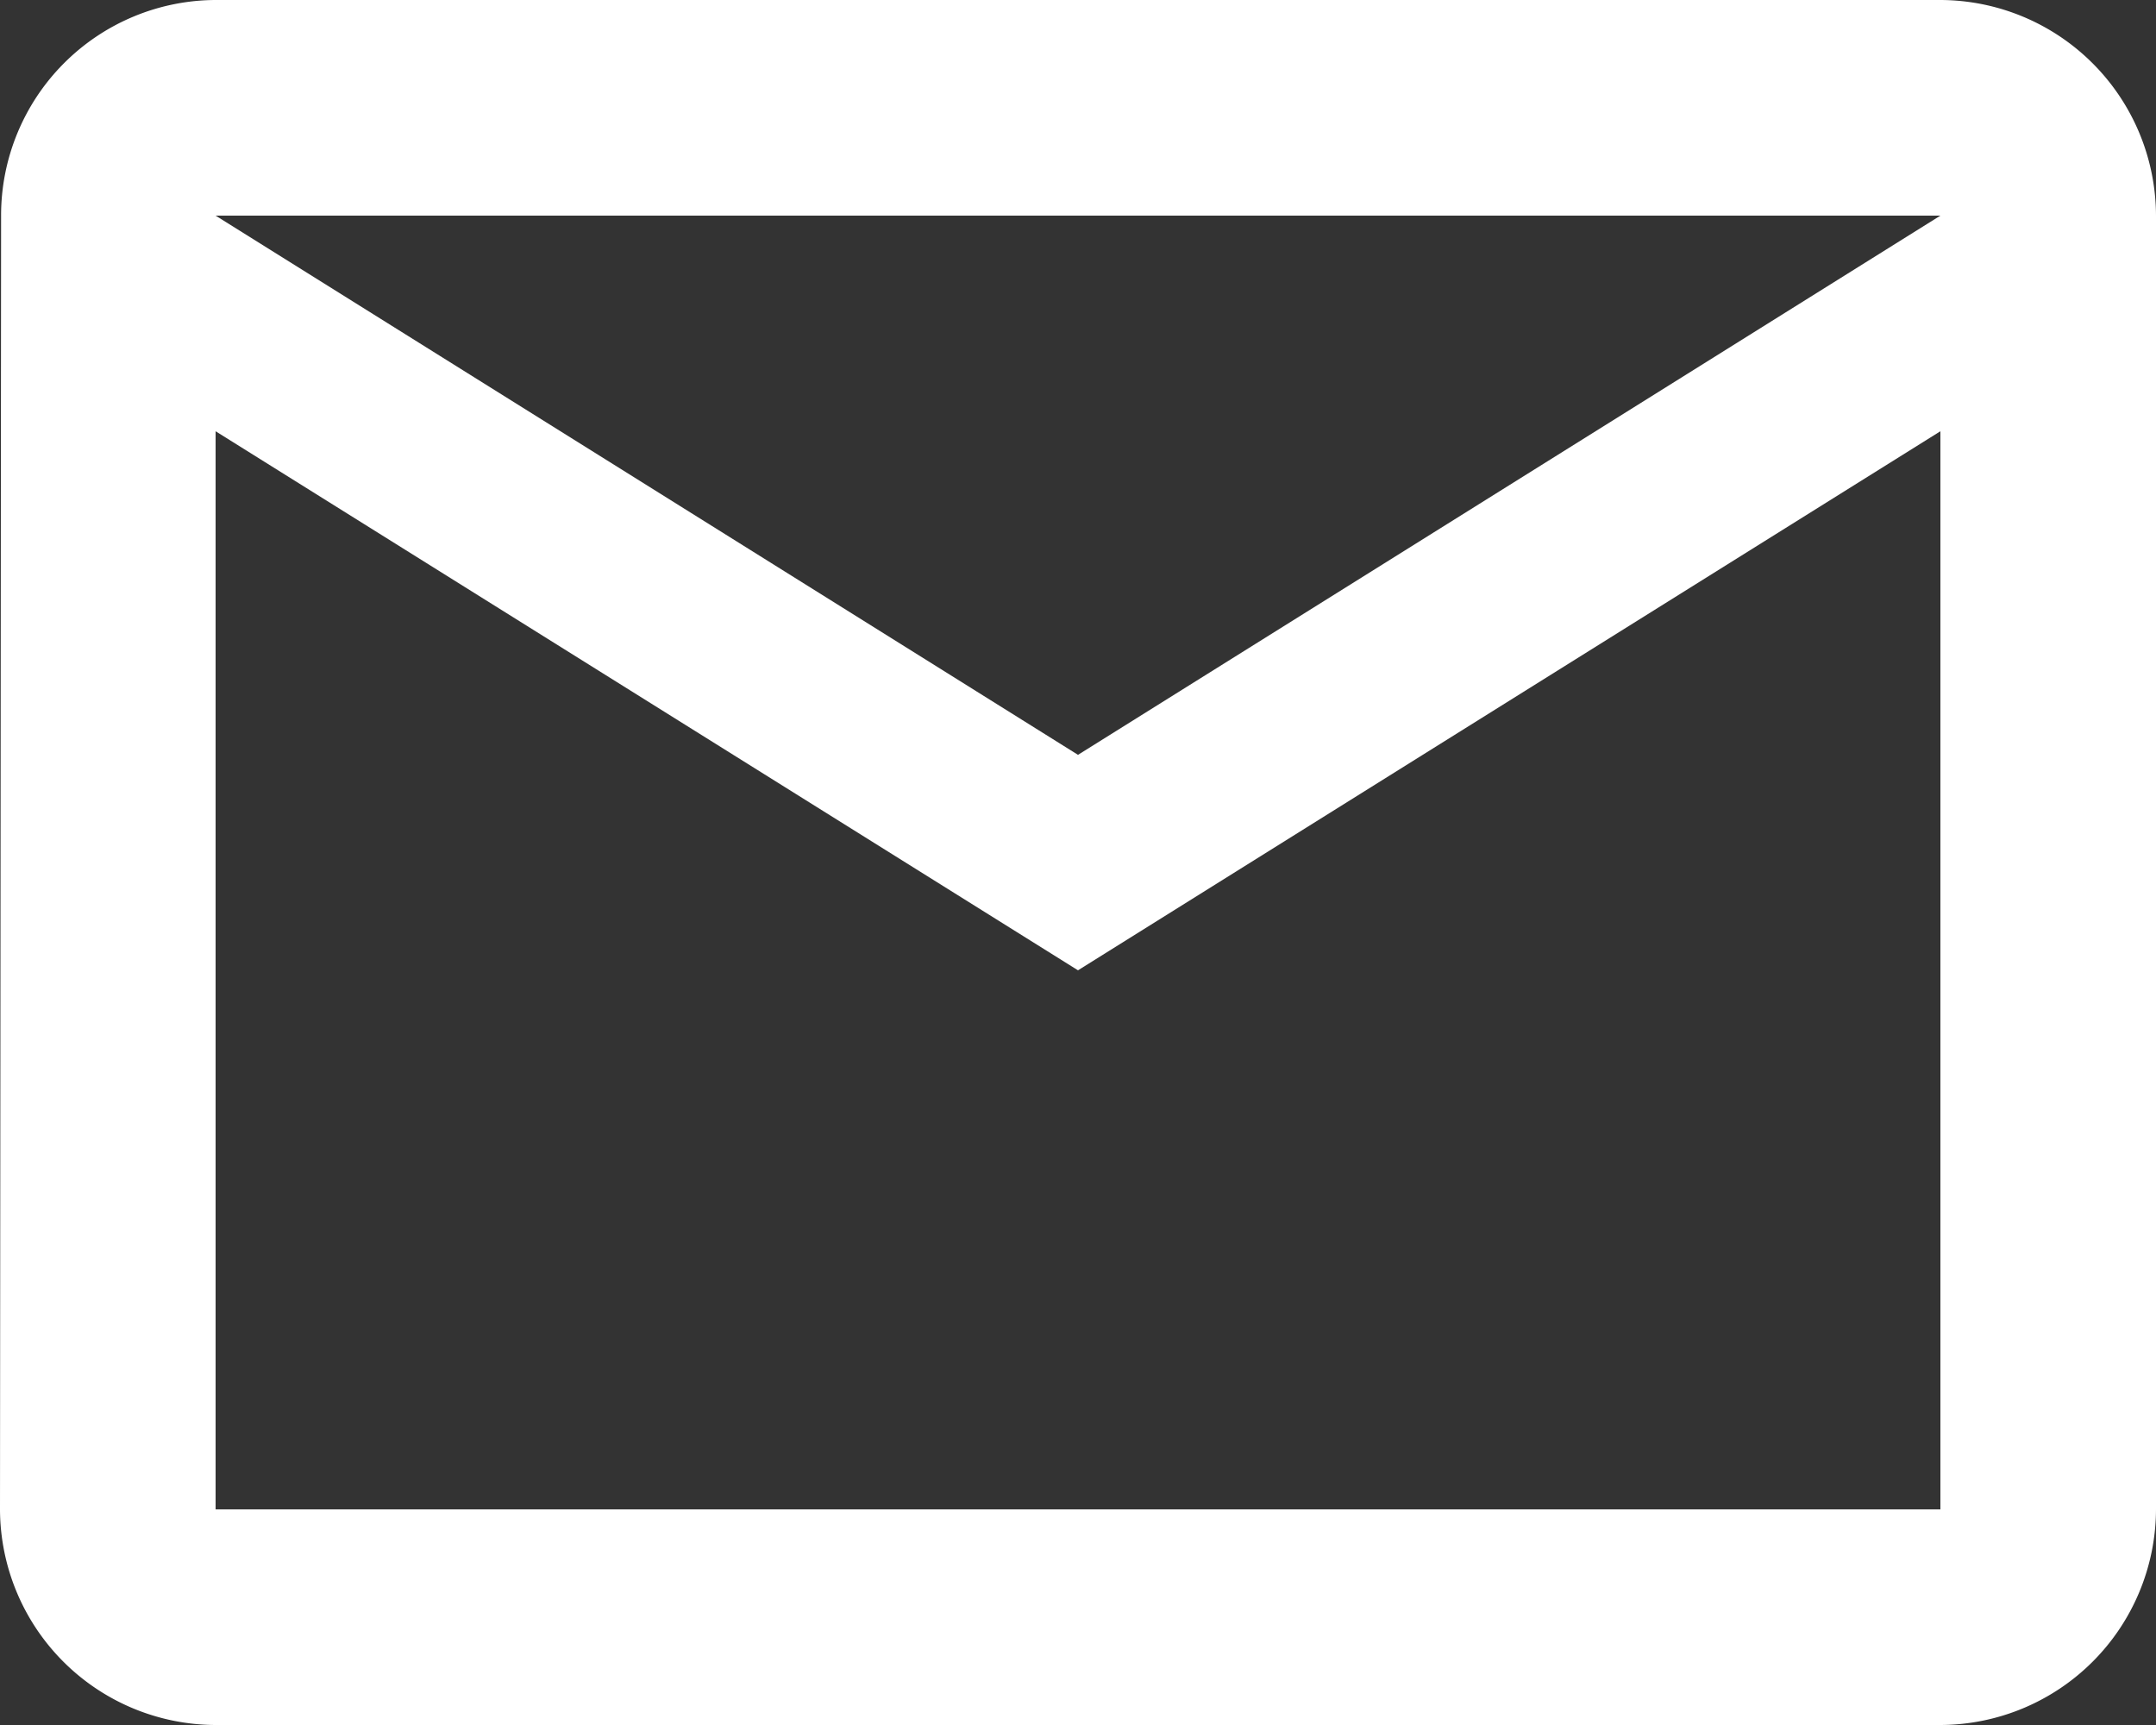 <?xml version="1.0" encoding="UTF-8"?>
<svg xmlns="http://www.w3.org/2000/svg" width="43.42" height="34.736" viewBox="0 0 43.42 34.736">
  <rect x="0" y="0" width="43.42" height="34.736" fill="#333333" stroke="none"/>
  <path id="Icon_material-mail-outline" data-name="Icon material-mail-outline" d="M42.078,6H7.342a4.336,4.336,0,0,0-4.32,4.342L3,36.394a4.355,4.355,0,0,0,4.342,4.342H42.078a4.355,4.355,0,0,0,4.342-4.342V10.342A4.355,4.355,0,0,0,42.078,6Zm0,30.394H7.342V14.684L24.71,25.539,42.078,14.684ZM24.71,21.2,7.342,10.342H42.078Z" transform="translate(-3 -6)" fill="#fff"></path>
</svg>
